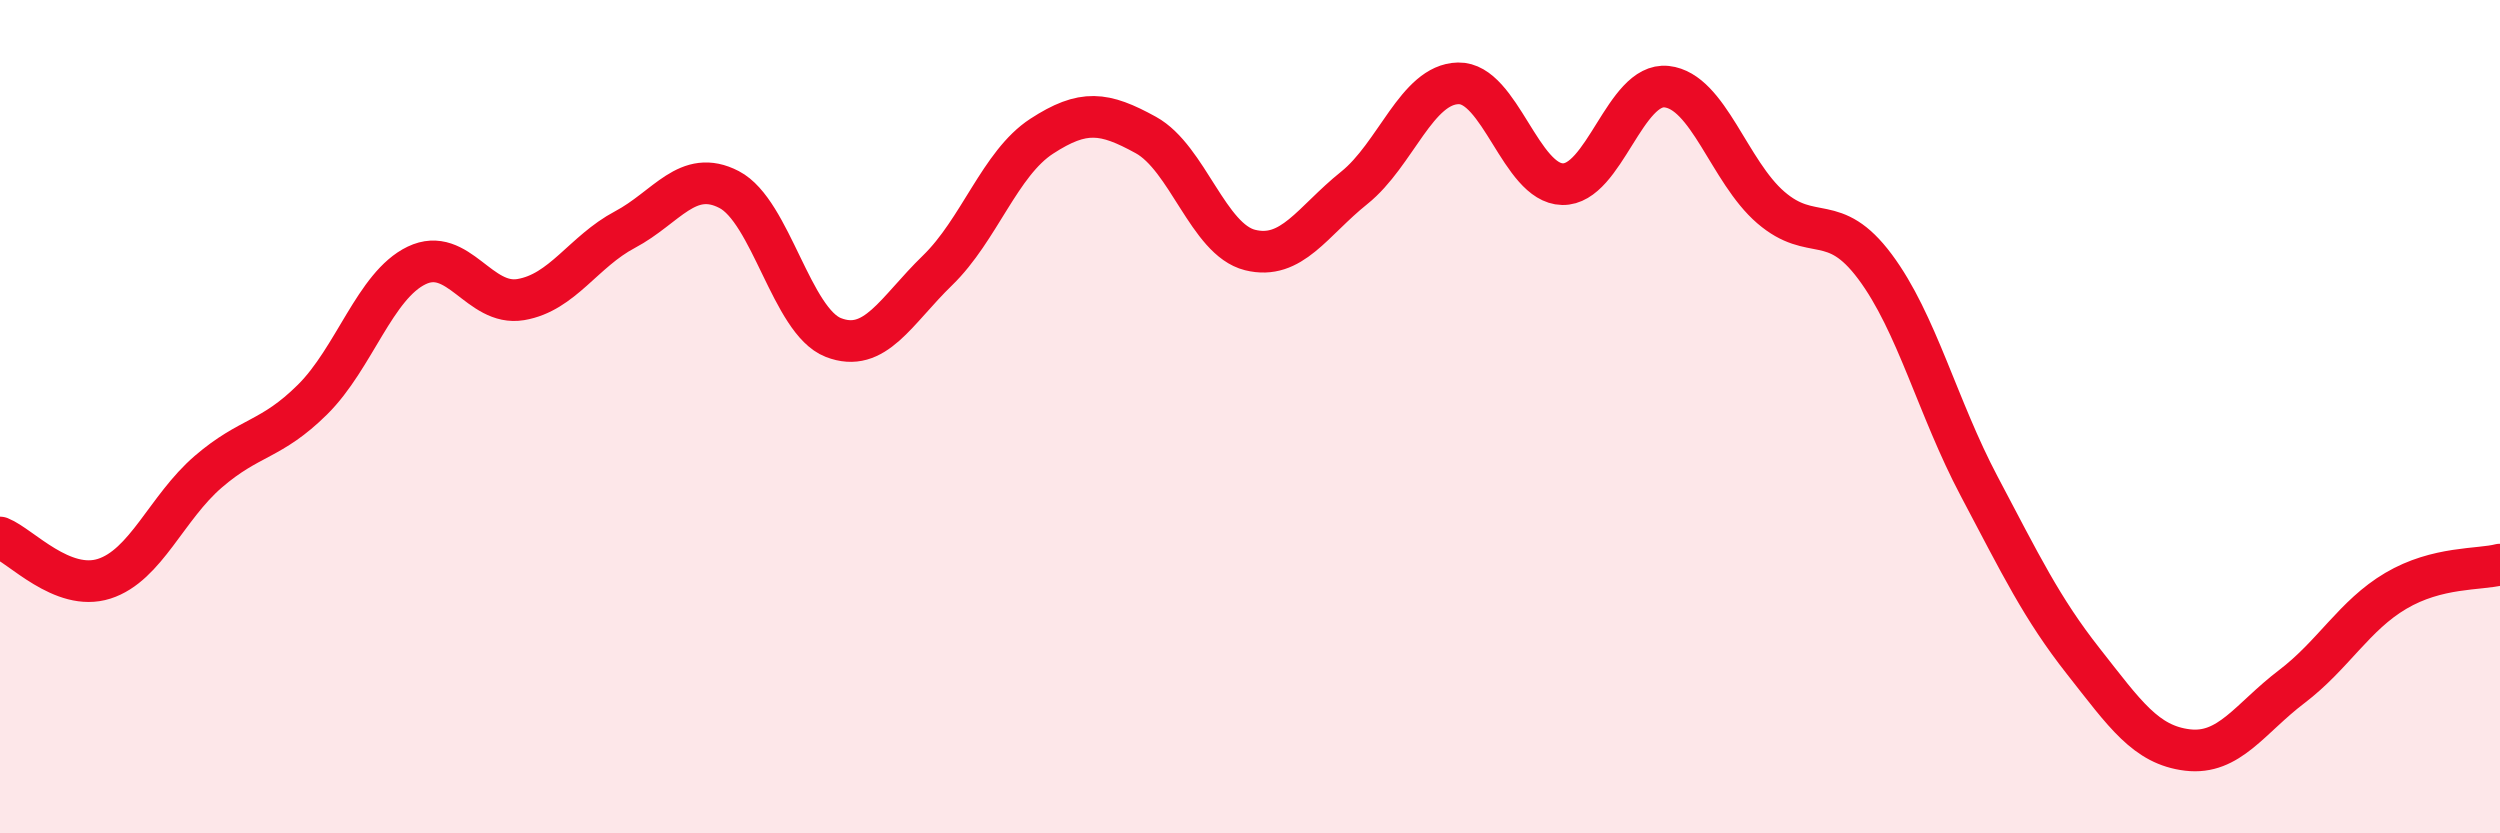 
    <svg width="60" height="20" viewBox="0 0 60 20" xmlns="http://www.w3.org/2000/svg">
      <path
        d="M 0,12.9 C 0.5,13.1 1.5,14.21 2.5,13.89 C 3.5,13.57 4,12.18 5,11.32 C 6,10.46 6.5,10.58 7.5,9.59 C 8.5,8.6 9,6.85 10,6.37 C 11,5.89 11.5,7.36 12.5,7.19 C 13.5,7.02 14,6.04 15,5.51 C 16,4.98 16.5,4.03 17.5,4.55 C 18.5,5.07 19,7.71 20,8.1 C 21,8.49 21.5,7.46 22.5,6.49 C 23.5,5.52 24,3.92 25,3.27 C 26,2.62 26.5,2.69 27.5,3.24 C 28.5,3.79 29,5.75 30,6 C 31,6.25 31.5,5.31 32.5,4.51 C 33.5,3.71 34,2.02 35,2 C 36,1.98 36.5,4.4 37.5,4.42 C 38.5,4.44 39,1.97 40,2.08 C 41,2.19 41.5,4.12 42.5,4.98 C 43.5,5.84 44,5.06 45,6.4 C 46,7.74 46.5,9.78 47.5,11.67 C 48.5,13.56 49,14.6 50,15.87 C 51,17.14 51.5,17.88 52.5,18 C 53.5,18.12 54,17.24 55,16.48 C 56,15.72 56.5,14.77 57.5,14.18 C 58.5,13.59 59.5,13.68 60,13.55L60 20L0 20Z"
        fill="#EB0A25"
        opacity="0.1"
        stroke-linecap="round"
        stroke-linejoin="round"
      />
      <path
        d="M 0,12.9 C 0.5,13.1 1.5,14.21 2.5,13.89 C 3.5,13.57 4,12.18 5,11.32 C 6,10.46 6.5,10.58 7.5,9.59 C 8.5,8.6 9,6.85 10,6.37 C 11,5.89 11.5,7.36 12.5,7.19 C 13.5,7.02 14,6.04 15,5.51 C 16,4.98 16.5,4.03 17.5,4.55 C 18.5,5.07 19,7.71 20,8.1 C 21,8.49 21.5,7.46 22.5,6.49 C 23.5,5.52 24,3.92 25,3.27 C 26,2.62 26.5,2.69 27.5,3.24 C 28.5,3.79 29,5.75 30,6 C 31,6.25 31.5,5.31 32.5,4.51 C 33.5,3.71 34,2.02 35,2 C 36,1.98 36.5,4.4 37.5,4.42 C 38.5,4.44 39,1.97 40,2.08 C 41,2.19 41.5,4.12 42.5,4.98 C 43.5,5.84 44,5.06 45,6.4 C 46,7.74 46.5,9.78 47.5,11.67 C 48.5,13.56 49,14.6 50,15.87 C 51,17.14 51.5,17.88 52.5,18 C 53.5,18.12 54,17.24 55,16.48 C 56,15.72 56.5,14.77 57.5,14.18 C 58.5,13.59 59.5,13.68 60,13.55"
        stroke="#EB0A25"
        stroke-width="1"
        fill="none"
        stroke-linecap="round"
        stroke-linejoin="round"
      />
    </svg>
  